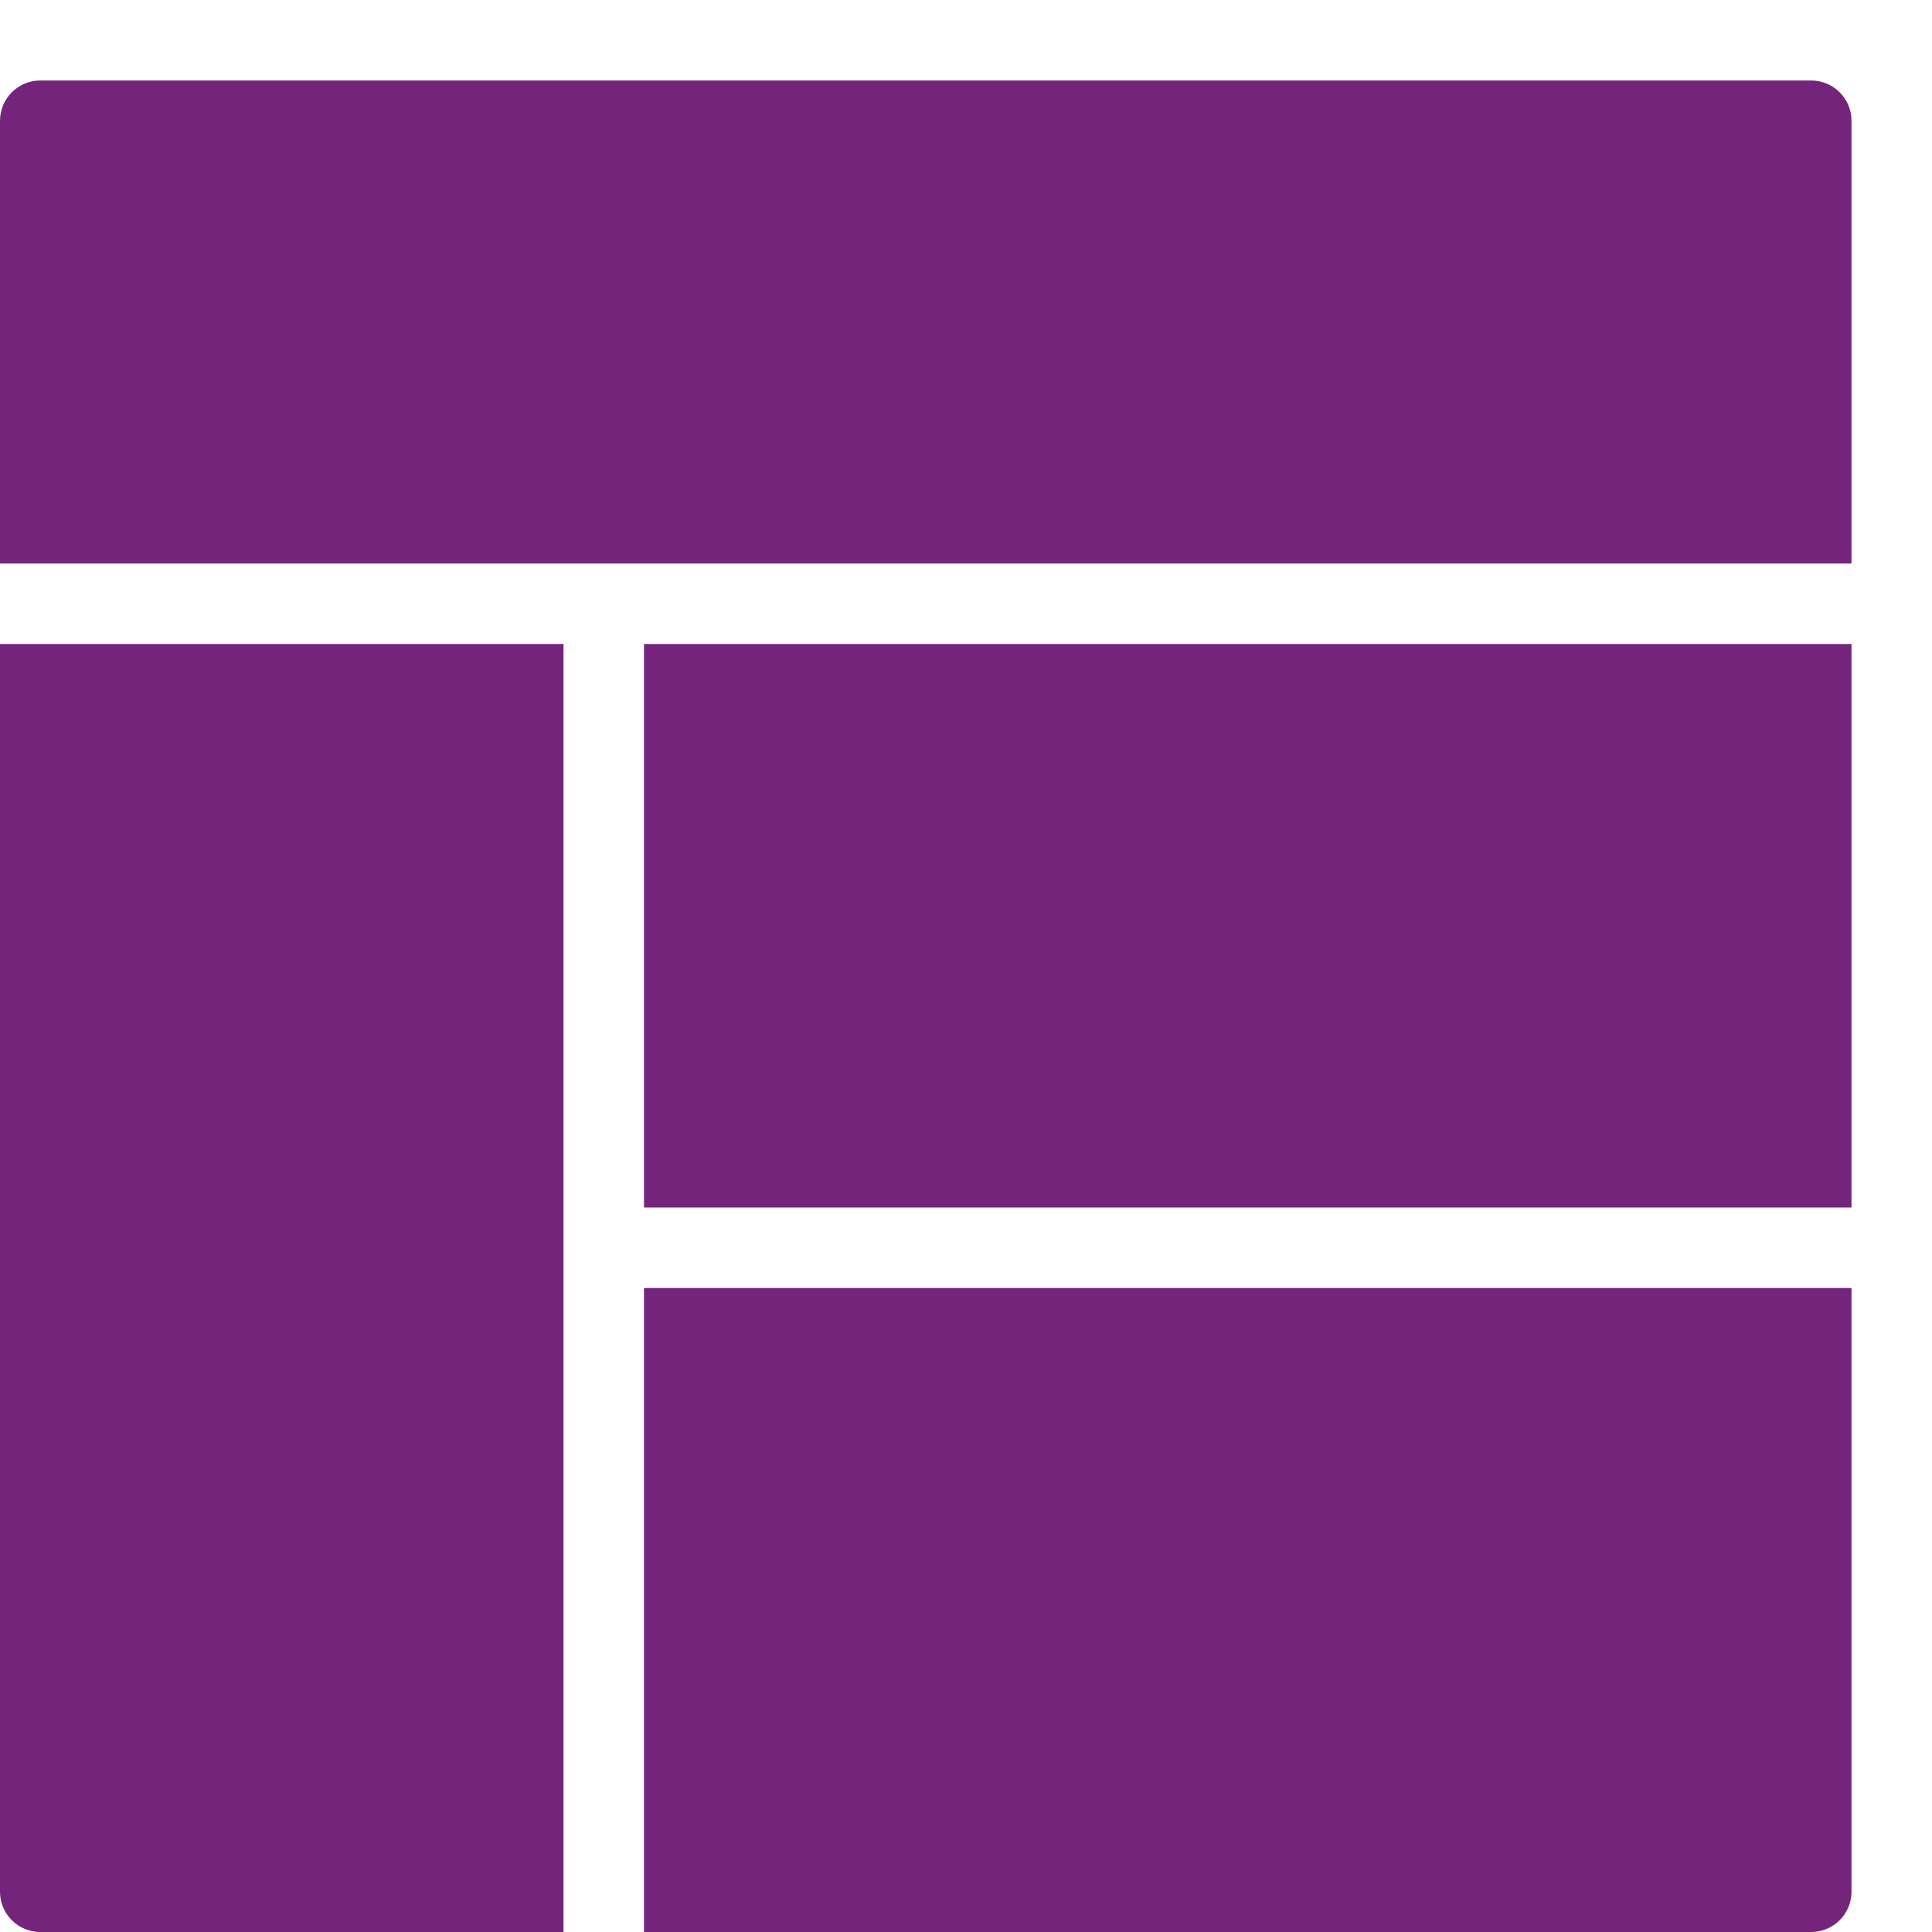 <?xml version="1.0" encoding="UTF-8" standalone="no"?>
<!DOCTYPE svg PUBLIC "-//W3C//DTD SVG 1.1//EN" "http://www.w3.org/Graphics/SVG/1.1/DTD/svg11.dtd">
<svg width="100%" height="100%" viewBox="0 0 24 24" version="1.1" xmlns="http://www.w3.org/2000/svg" xmlns:xlink="http://www.w3.org/1999/xlink" xml:space="preserve" xmlns:serif="http://www.serif.com/" style="fill-rule:evenodd;clip-rule:evenodd;stroke-linejoin:round;stroke-miterlimit:1.414;">
    <g id="Filled_Icon">
        <path d="M0,23.5C0,23.776 0.224,24 0.5,24L7,24L7,8L0,8L0,23.5Z" style="fill:rgb(117,36,123);fill-rule:nonzero;"/>
        <path d="M8,24L22.5,24C22.775,24 23,23.776 23,23.5L23,16L8,16L8,24Z" style="fill:rgb(117,36,123);fill-rule:nonzero;"/>
        <rect x="8" y="8" width="15" height="7" style="fill:rgb(117,36,123);"/>
        <path d="M22.5,1L0.5,1C0.224,1 0,1.224 0,1.5L0,7L23,7L23,1.5C23,1.224 22.775,1 22.5,1Z" style="fill:rgb(117,36,123);fill-rule:nonzero;"/>
    </g>
    <rect id="Invisible_Shape" x="0" y="0" width="24" height="24" style="fill:none;"/>
</svg>
